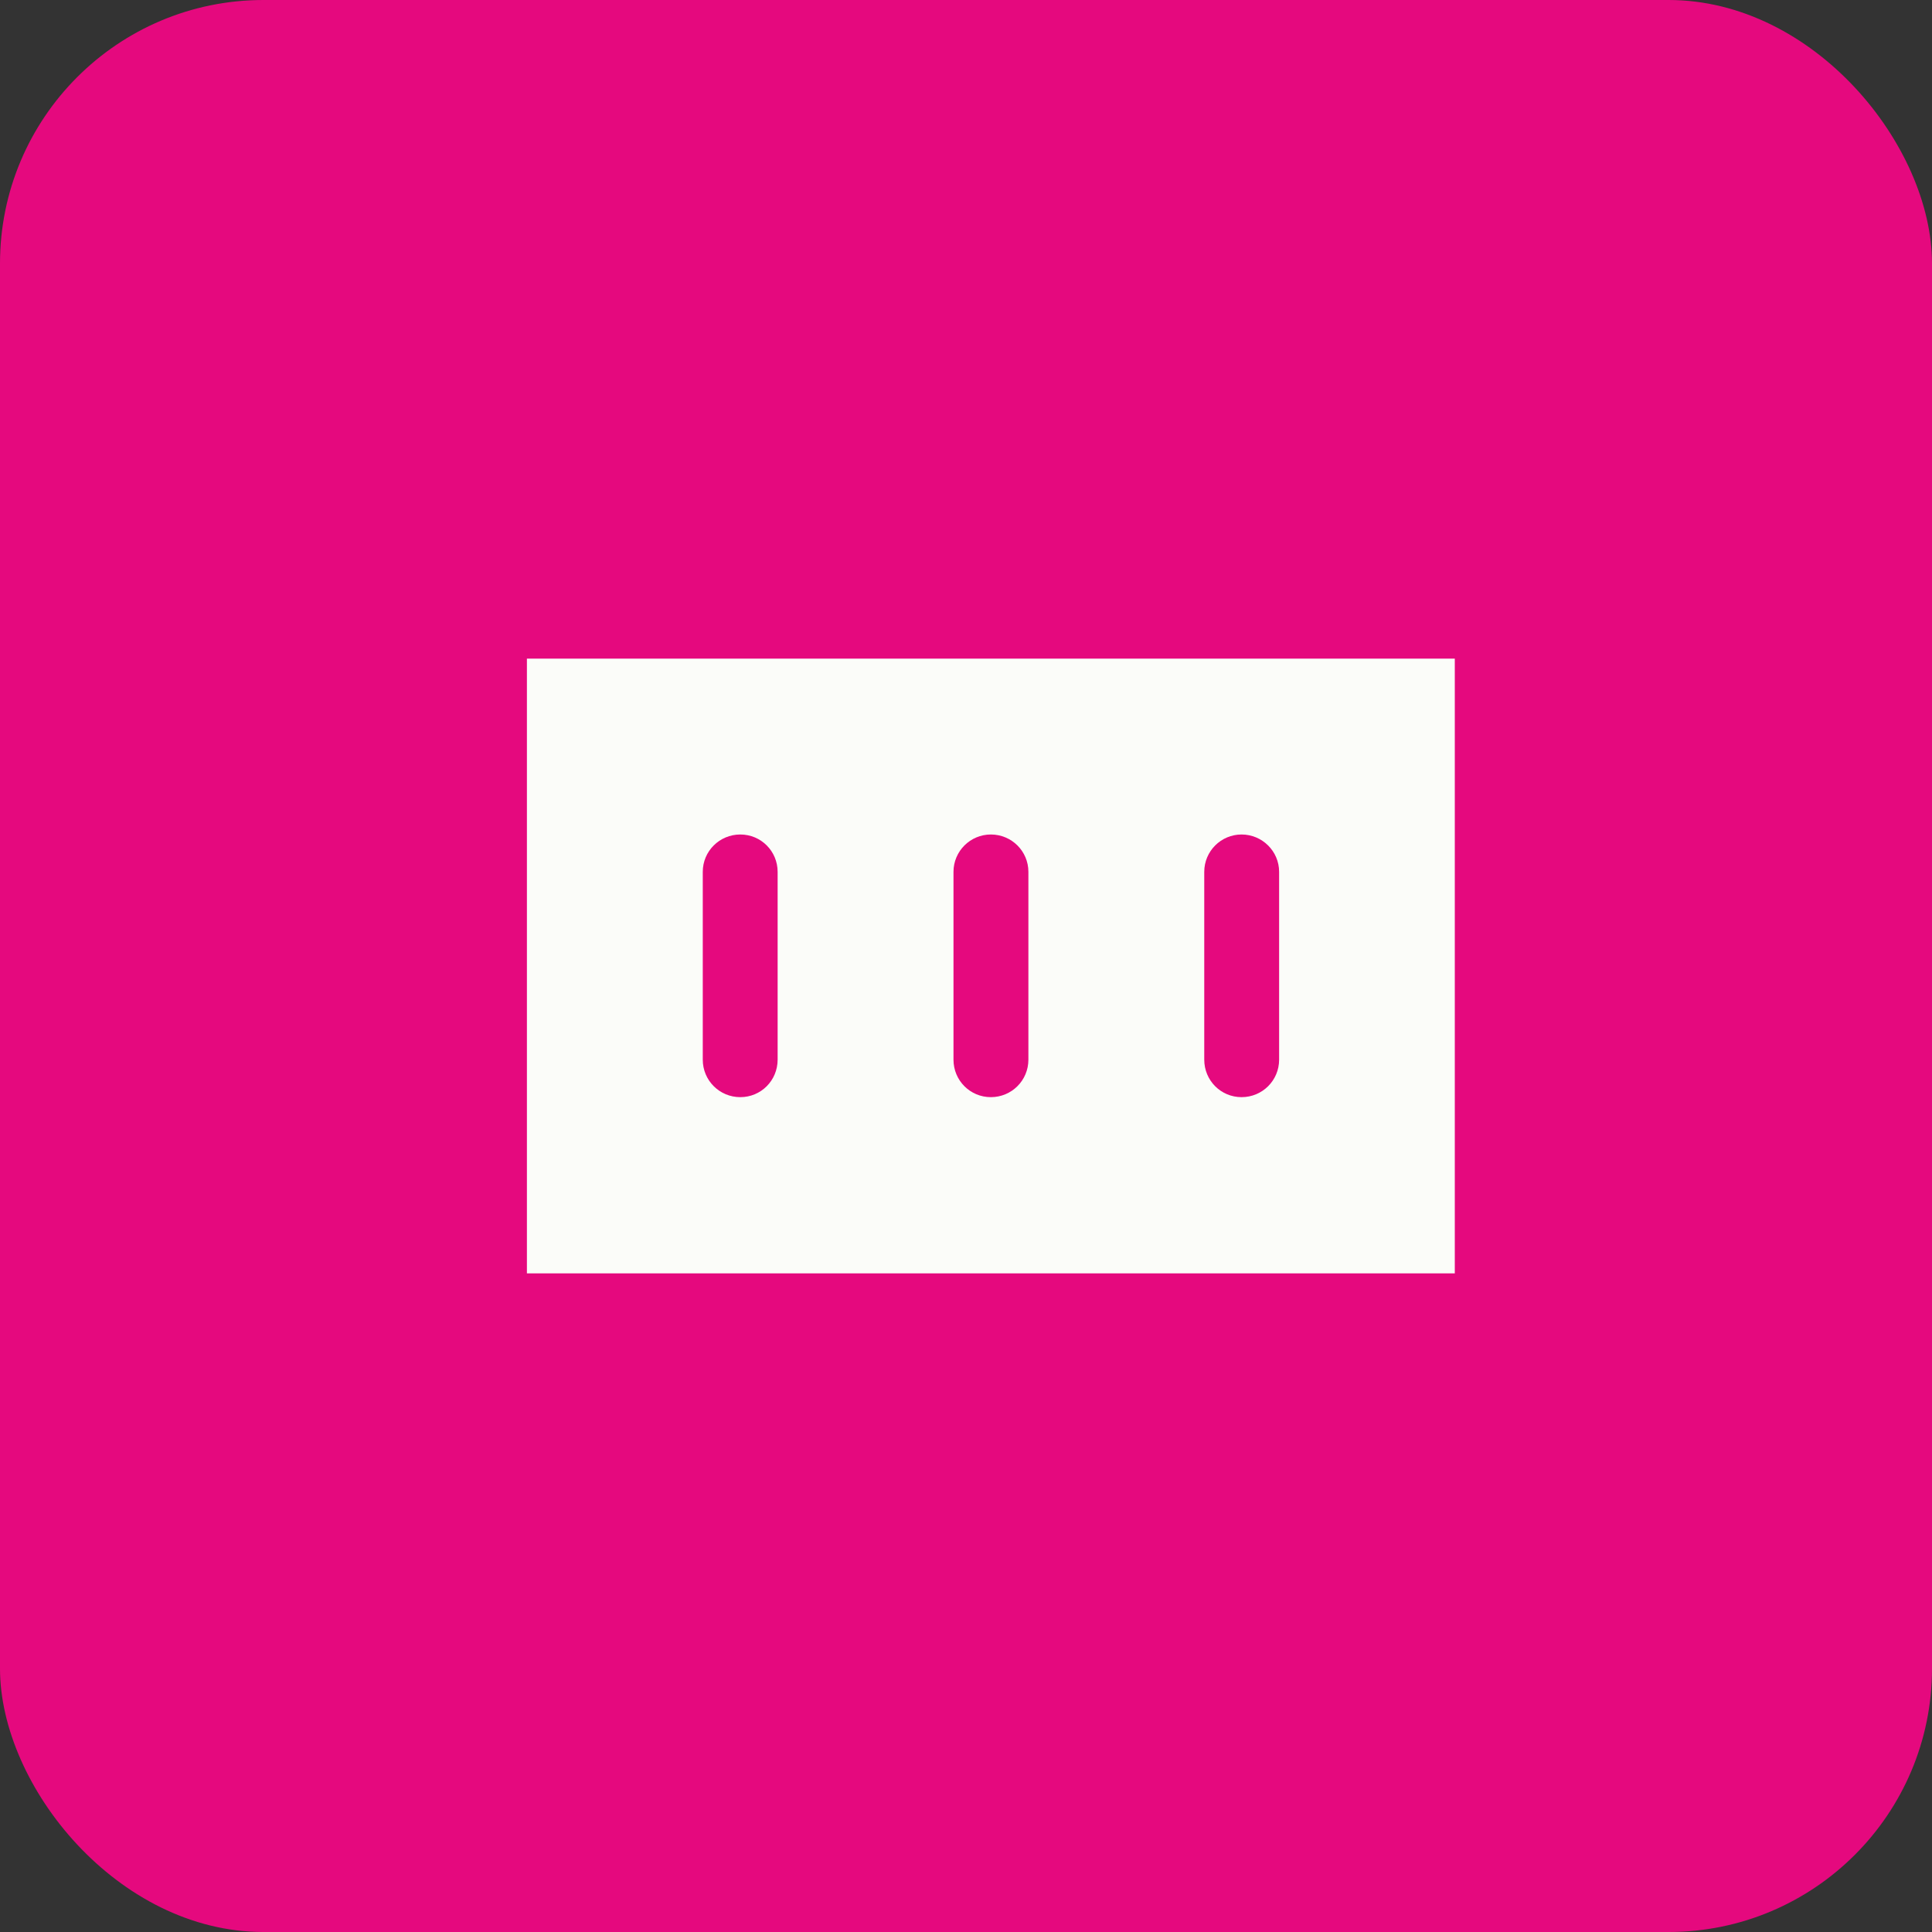 <svg width="44" height="44" viewBox="0 0 44 44" fill="none" xmlns="http://www.w3.org/2000/svg">
<rect x="0" y="0" width="44" height="44" fill="#333333" stroke="none"/>
<rect width="44" height="44" rx="6" fill="#E5097E"/>
<path d="M12 29H33.132V15H12V29ZM27.426 19.856C27.426 19.384 27.809 19.005 28.276 19.005C28.744 19.005 29.131 19.384 29.131 19.856V24.133C29.131 24.608 28.748 24.987 28.276 24.987C27.805 24.987 27.426 24.608 27.426 24.133V19.856ZM21.715 19.856C21.715 19.384 22.099 19.005 22.566 19.005C23.038 19.005 23.421 19.384 23.421 19.856V24.133C23.421 24.608 23.038 24.987 22.566 24.987C22.095 24.987 21.715 24.608 21.715 24.133V19.856ZM16.005 19.856C16.005 19.384 16.388 19.005 16.86 19.005C17.331 19.005 17.71 19.384 17.71 19.856V24.133C17.71 24.608 17.331 24.987 16.86 24.987C16.388 24.987 16.005 24.608 16.005 24.133V19.856Z" fill="#FBFCF9"/>
</svg>
